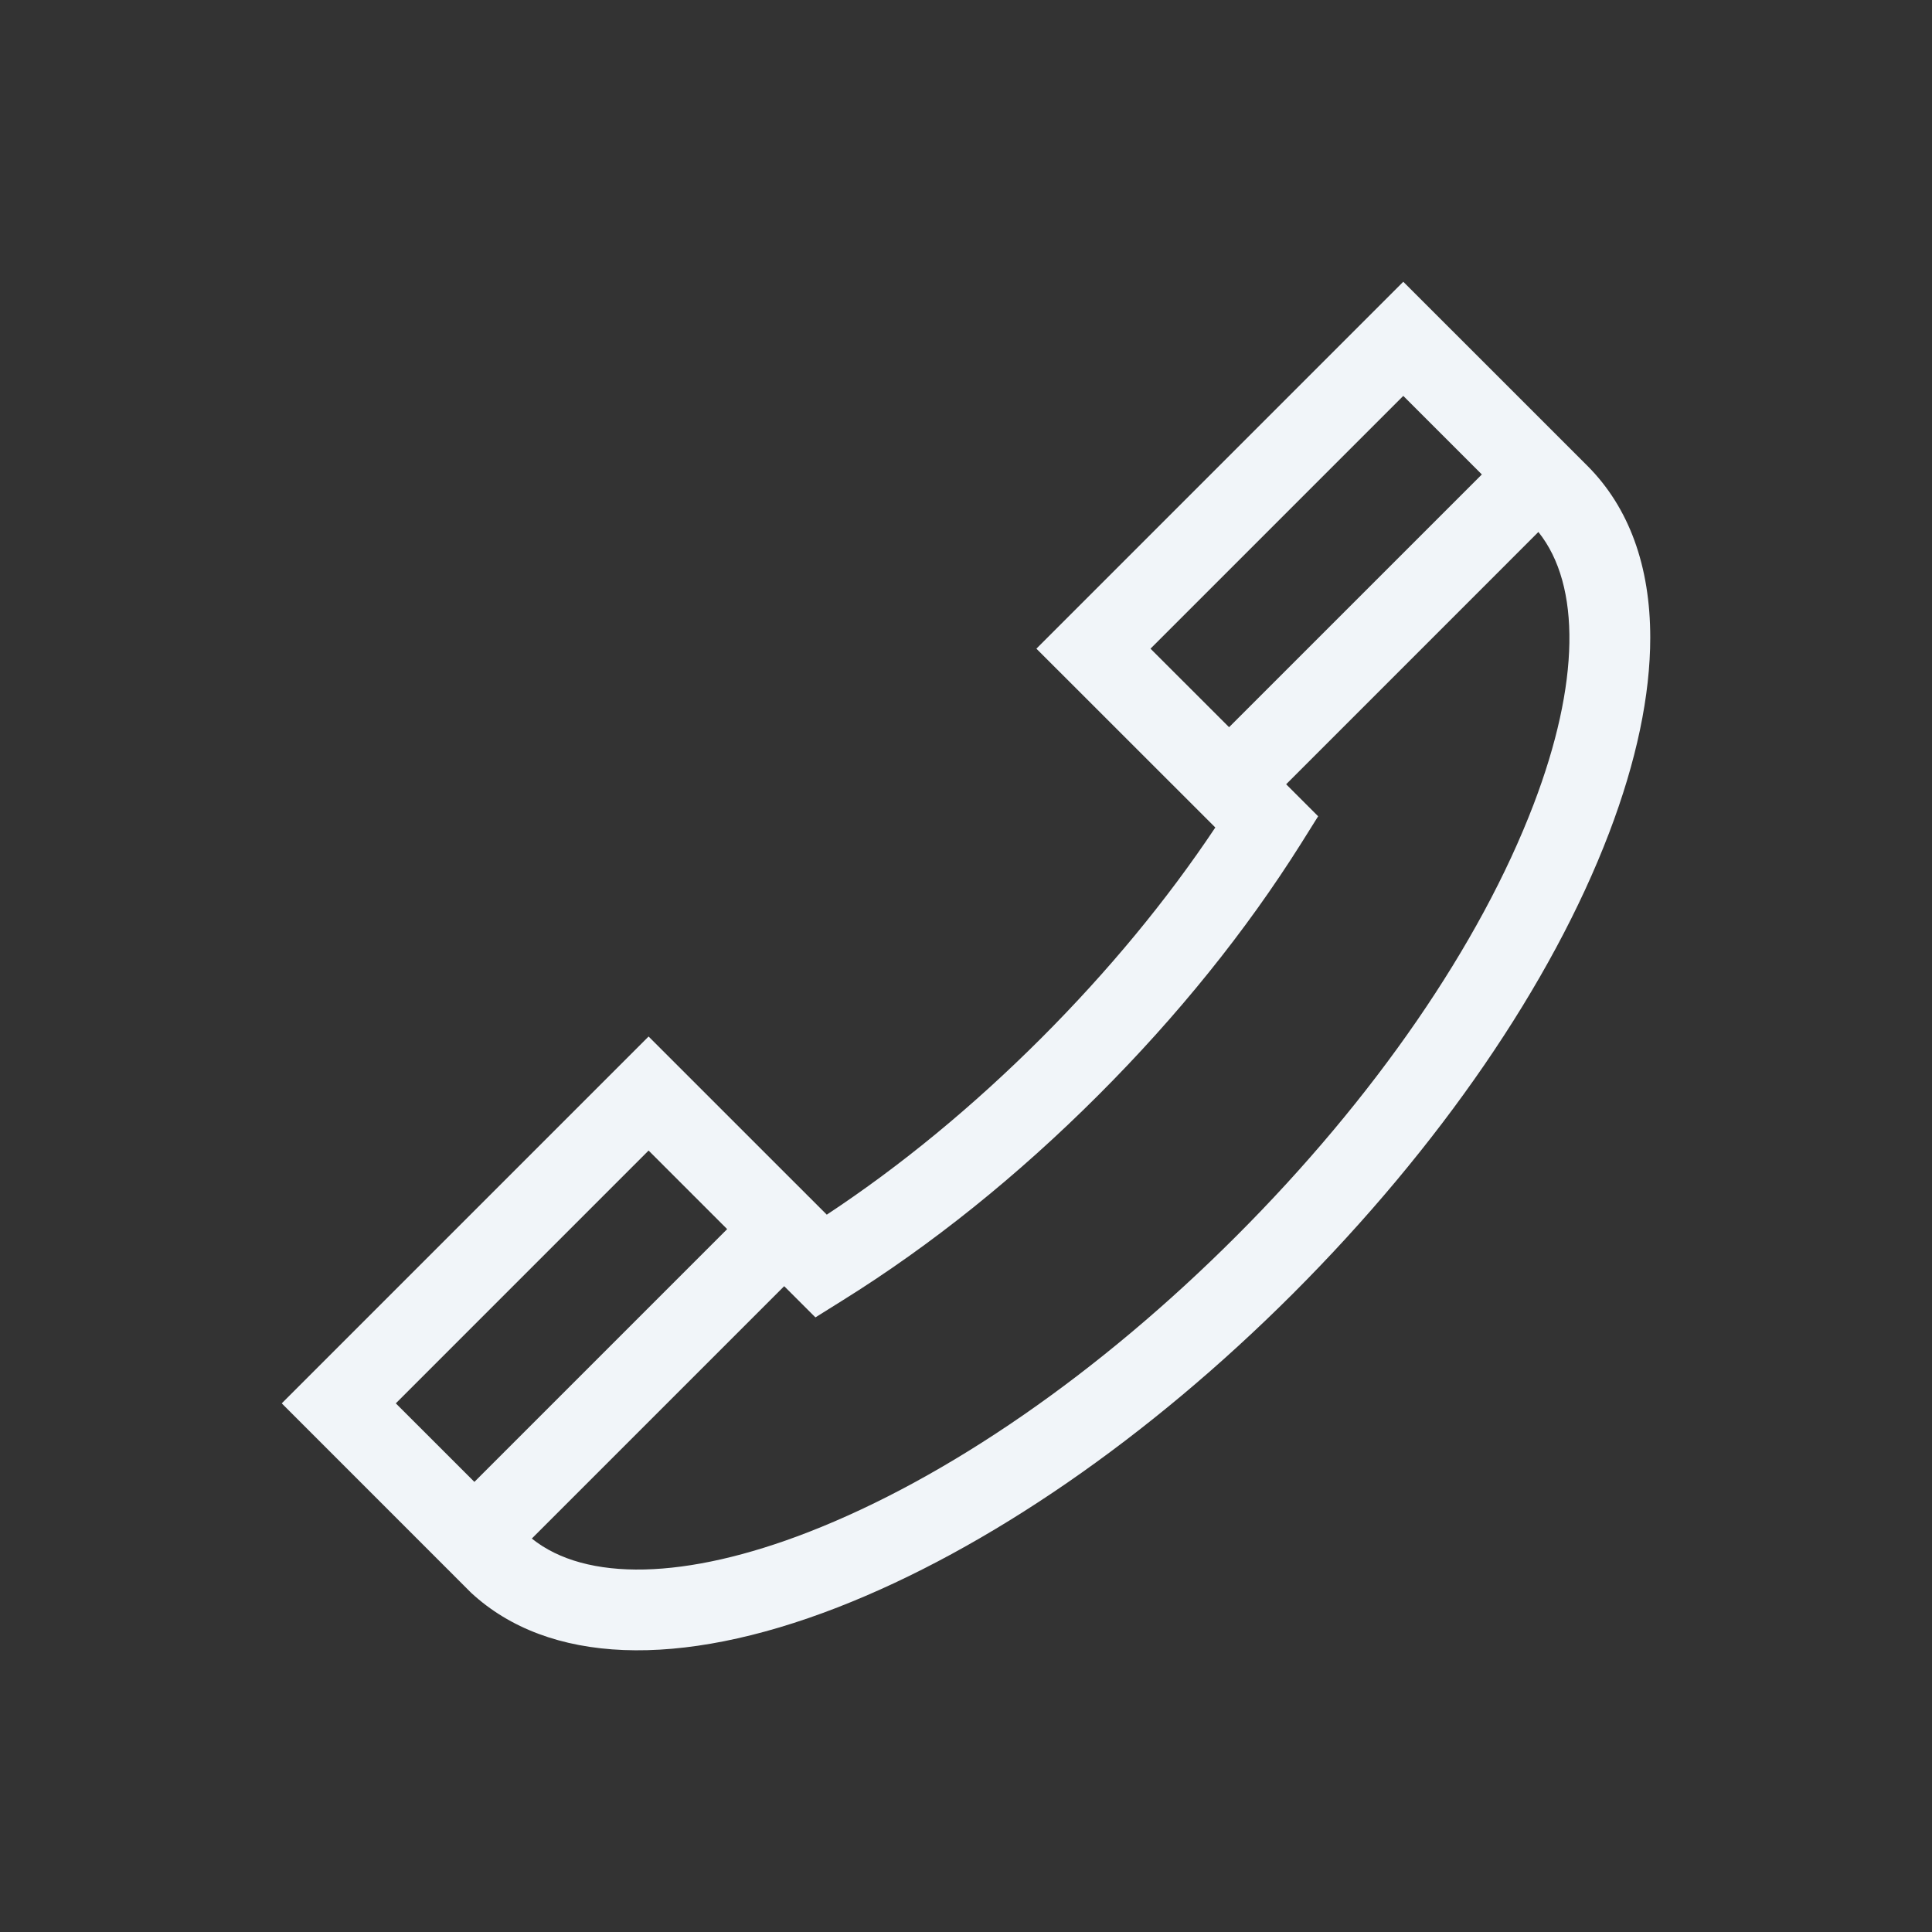 <svg width="48" height="48" viewBox="0 0 48 48" fill="none" xmlns="http://www.w3.org/2000/svg">
<rect x="0" y="0" width="48" height="48" fill="#333333" stroke="none"/>
<path d="M9.834 34.866L16.114 28.585L18.066 30.537L11.786 36.817L9.834 34.866ZM28.584 16.116L34.864 9.836L36.816 11.788L30.536 18.067L28.584 16.116ZM38.103 19.982C36.772 23.468 34.148 27.279 30.713 30.713C27.318 34.109 23.544 36.719 20.087 38.064C17.043 39.248 14.555 39.304 13.213 38.225L19.483 31.955L20.259 32.73L20.934 32.308C23.143 30.932 25.281 29.215 27.289 27.207C29.263 25.234 30.956 23.131 32.324 20.958L32.749 20.28L31.954 19.485L38.221 13.217C39.285 14.545 39.249 16.983 38.103 19.982ZM39.44 11.575L34.864 7L25.749 16.116L30.194 20.559C28.987 22.37 27.534 24.126 25.872 25.79C24.175 27.486 22.386 28.96 20.541 30.178L16.114 25.752L7 34.866L11.68 39.547L11.708 39.575C13.624 41.344 16.858 41.472 20.813 39.934C24.525 38.489 28.544 35.719 32.13 32.133C35.759 28.502 38.547 24.442 39.976 20.698C40.659 18.909 41 17.273 41 15.841C41 14.07 40.477 12.614 39.44 11.575Z" fill="#F1F5F9"/>
</svg>
